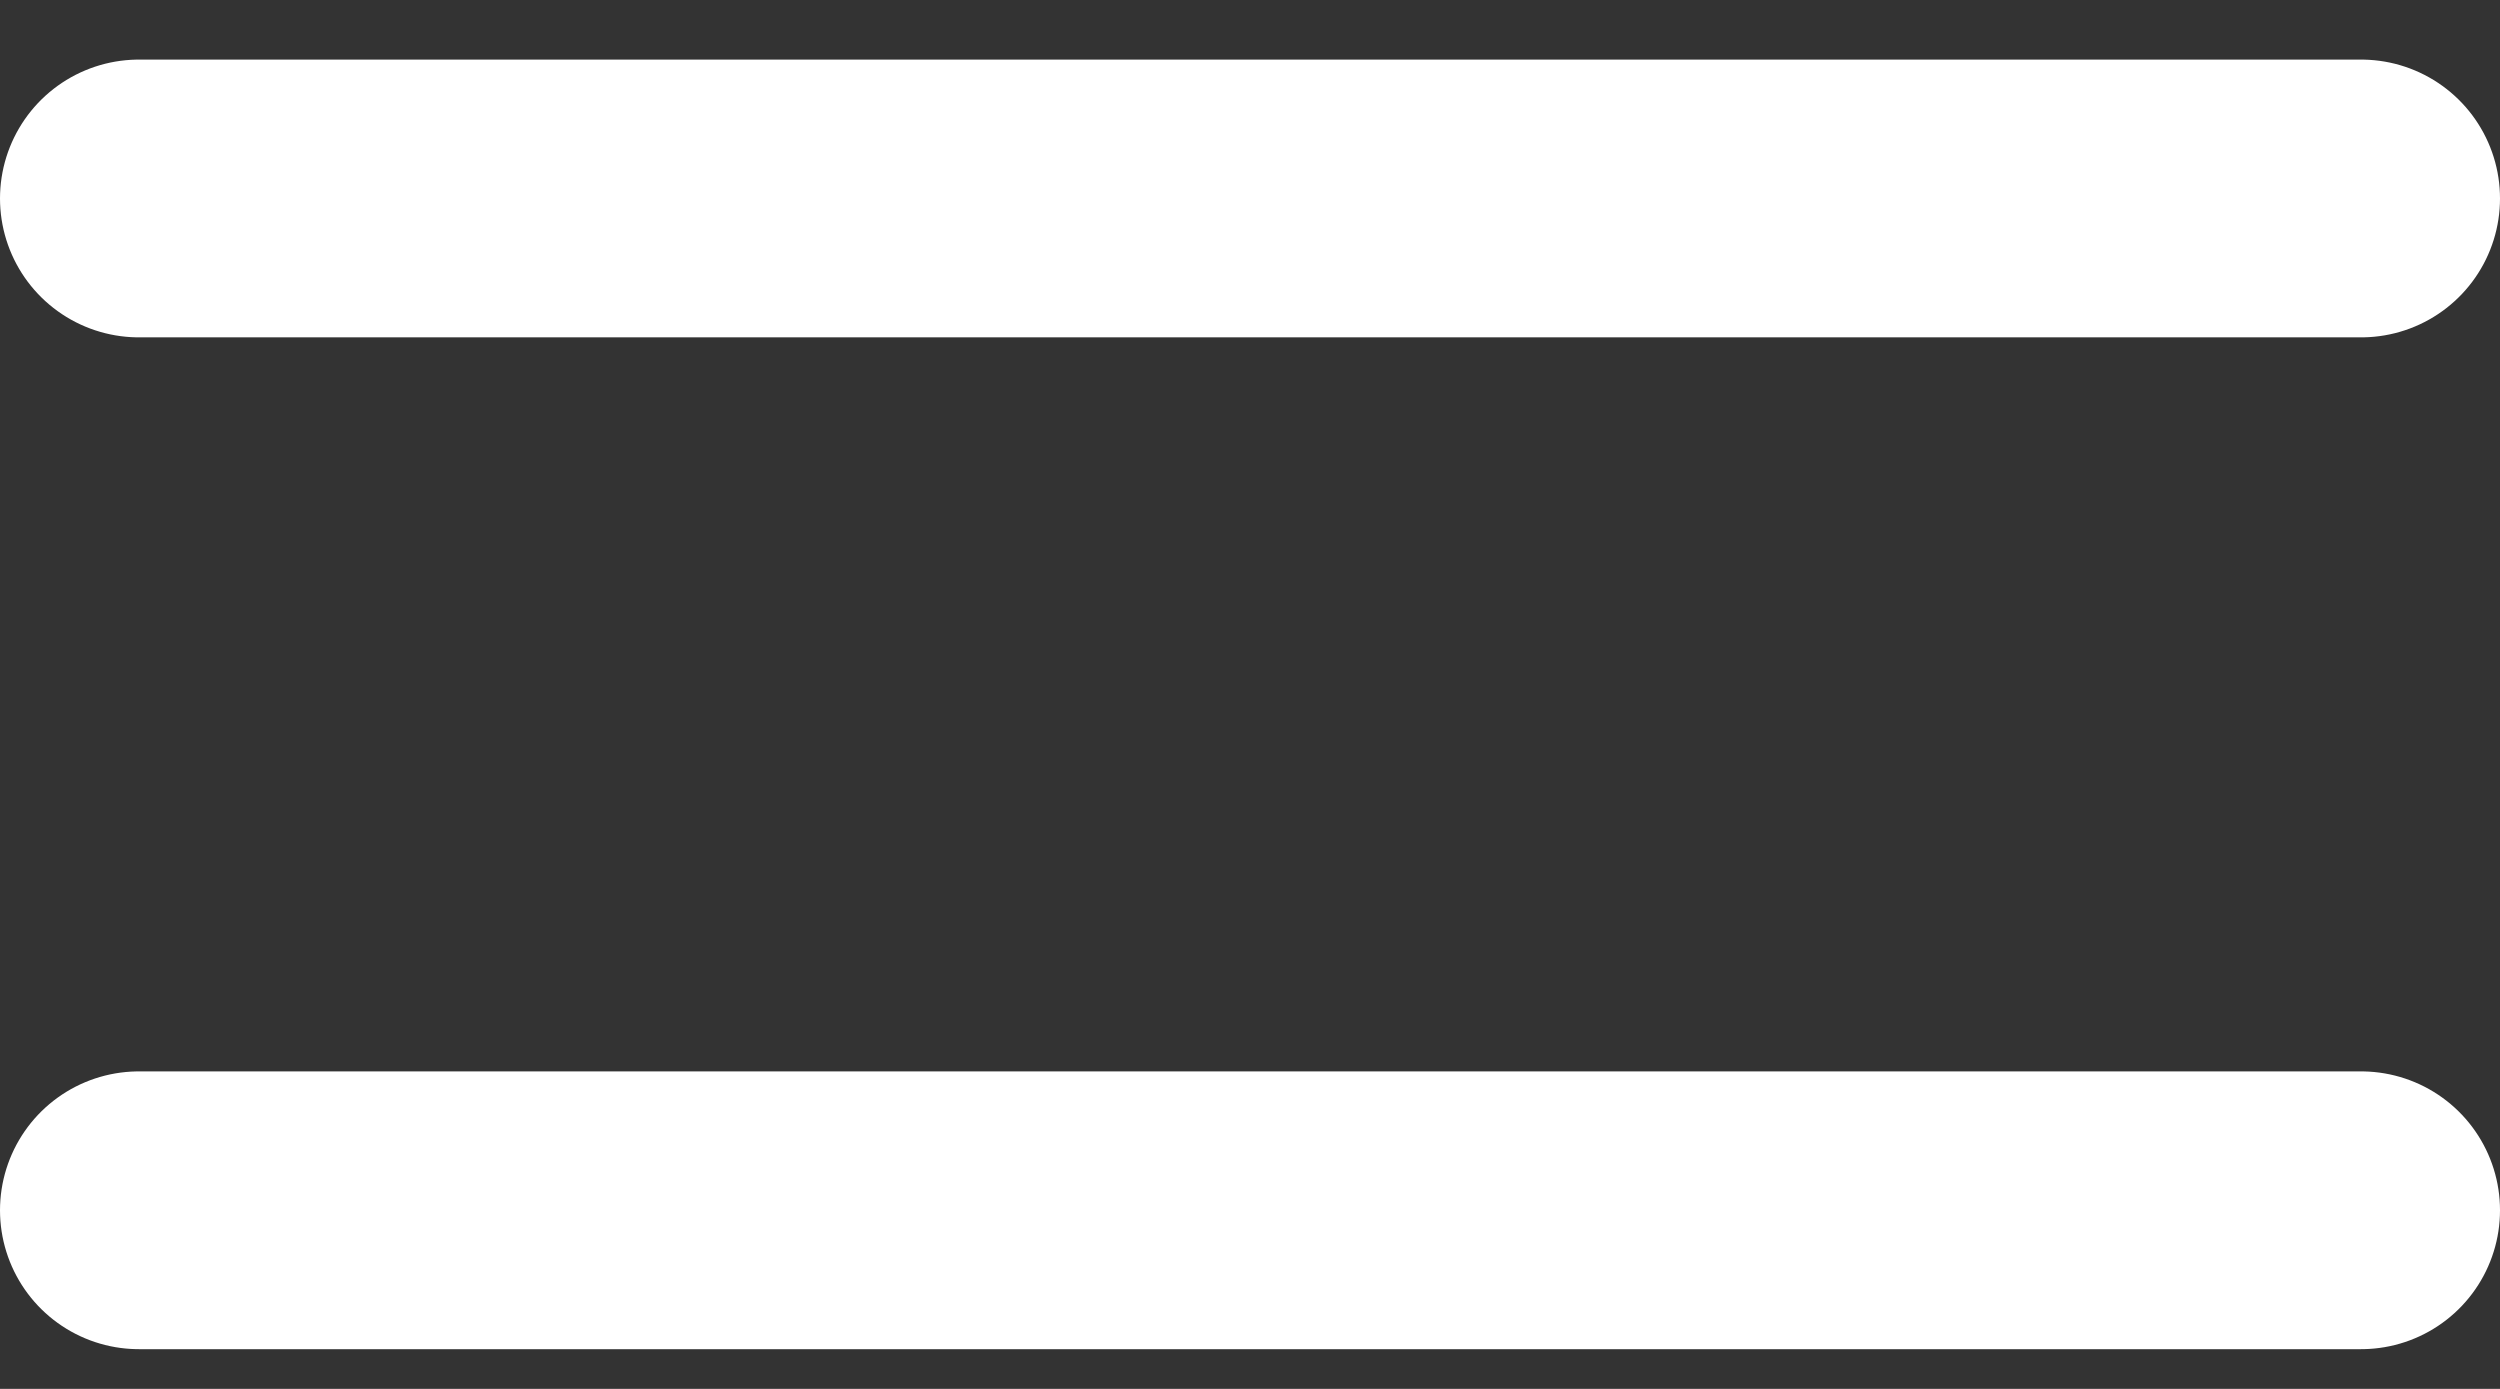 <svg width="18" height="10" viewBox="0 0 18 10" fill="none" xmlns="http://www.w3.org/2000/svg">
<rect x="0" y="0" width="18" height="10" fill="#333333" stroke="none"/>
<path d="M1 1.429H17M1 8.714H17" stroke="#FFFFFF" stroke-width="2" stroke-linecap="round" stroke-linejoin="round"/>
</svg>
